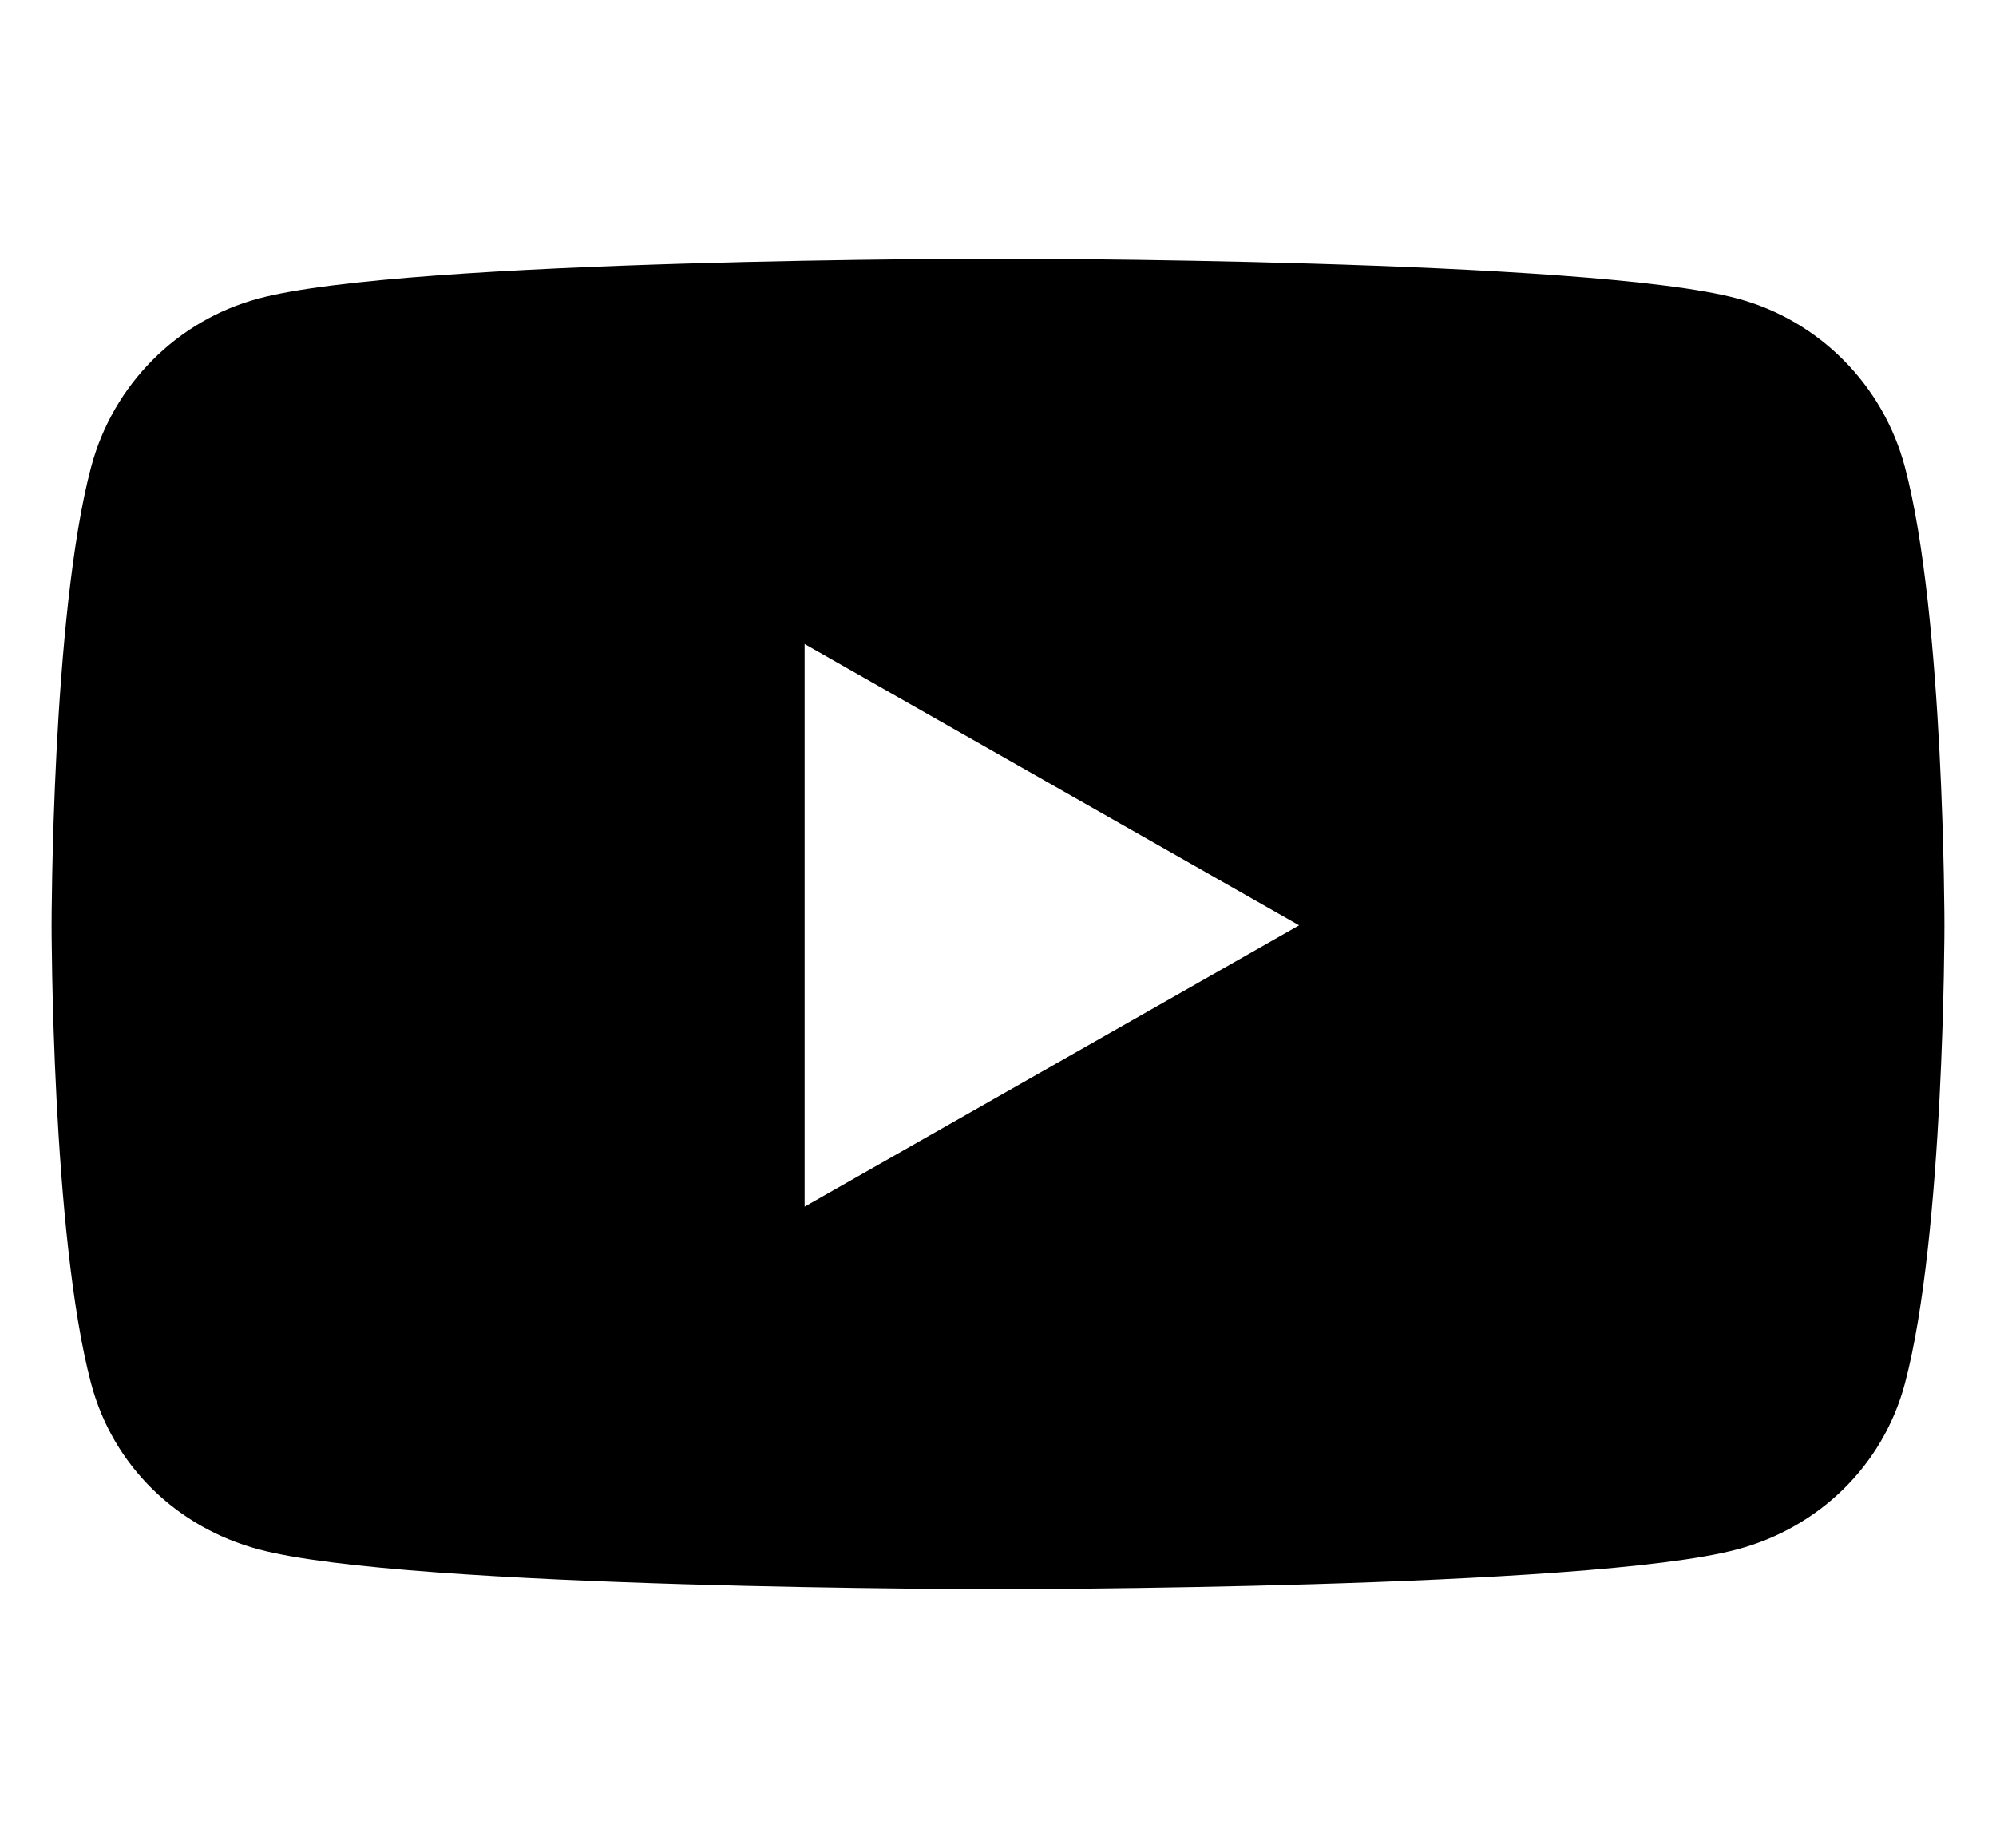 <svg width="27" height="25" viewBox="0 0 27 25" fill="none" xmlns="http://www.w3.org/2000/svg">
<path d="M25.767 6.317C25.472 5.206 24.605 4.334 23.503 4.039C21.506 3.5 13.5 3.5 13.5 3.5C13.5 3.5 5.494 3.5 3.497 4.039C2.395 4.334 1.528 5.206 1.233 6.317C0.698 8.328 0.698 12.519 0.698 12.519C0.698 12.519 0.698 16.709 1.233 18.72C1.528 19.831 2.395 20.666 3.497 20.961C5.494 21.5 13.5 21.5 13.5 21.5C13.5 21.5 21.506 21.5 23.503 20.961C24.605 20.666 25.472 19.827 25.767 18.72C26.302 16.709 26.302 12.519 26.302 12.519C26.302 12.519 26.302 8.328 25.767 6.317ZM10.884 16.325V8.713L17.573 12.519L10.884 16.325Z" fill="black"/>
</svg>
